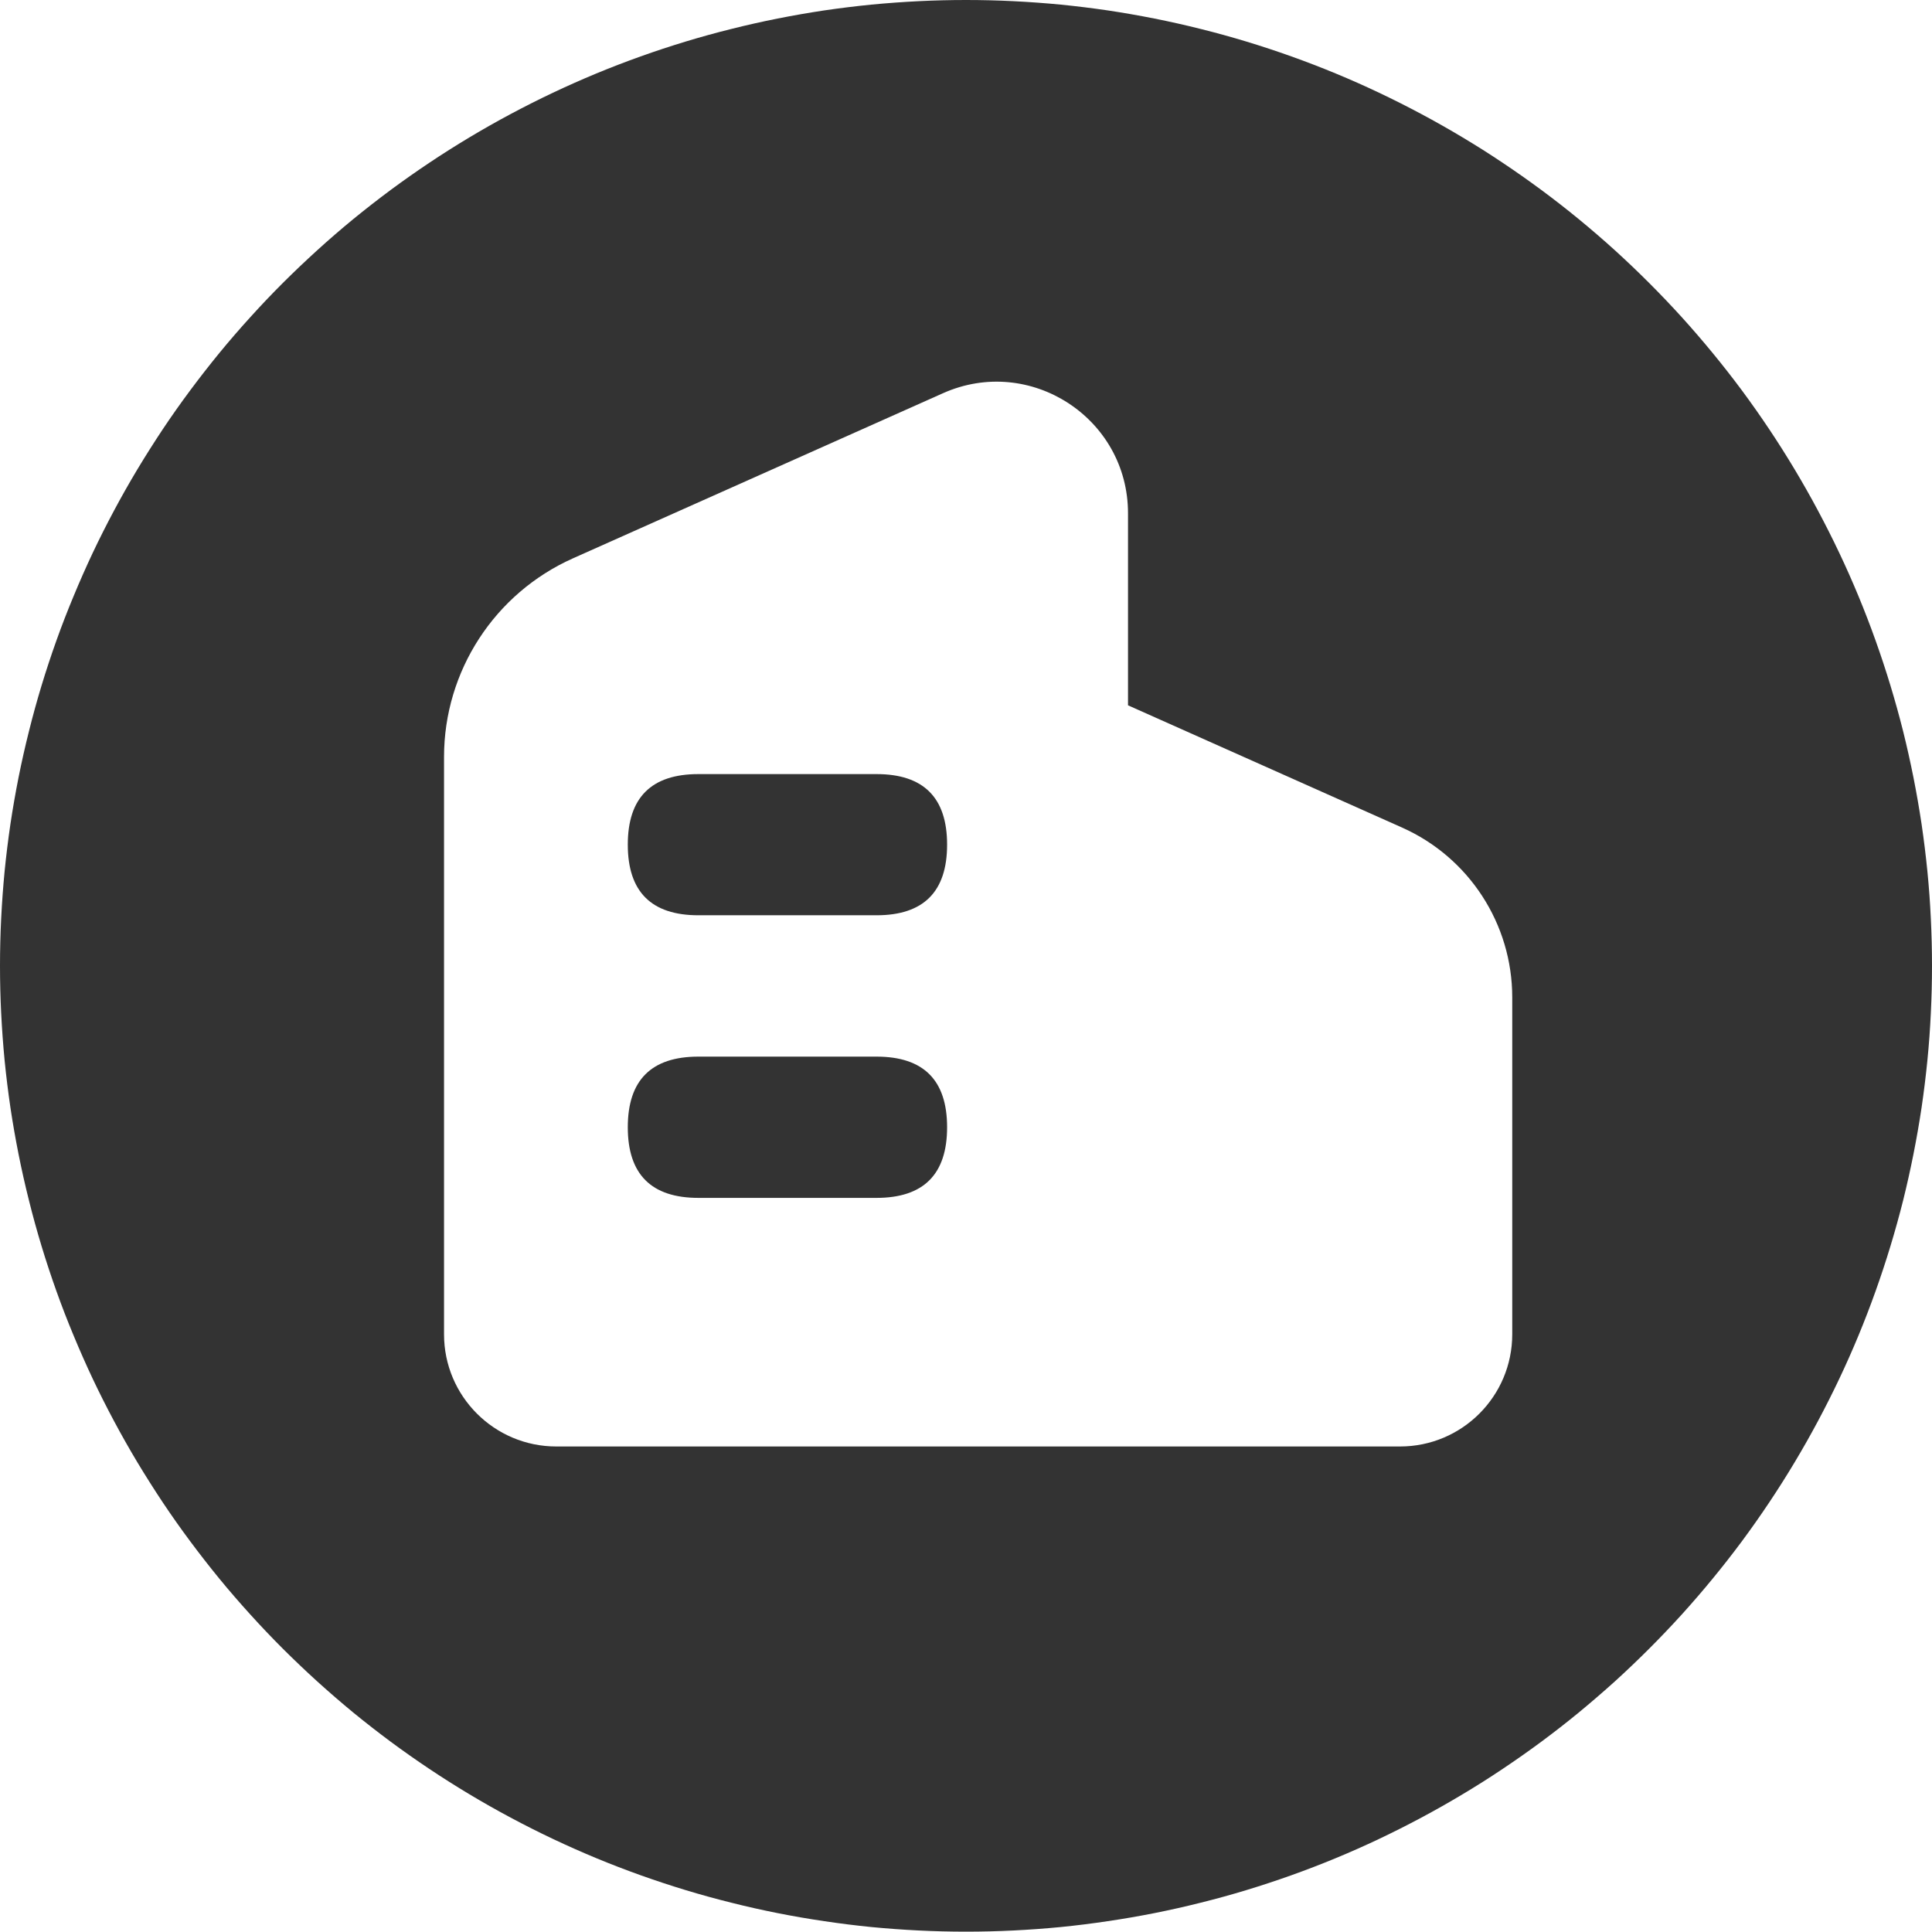 <svg xmlns="http://www.w3.org/2000/svg" xmlns:xlink="http://www.w3.org/1999/xlink" fill="none" version="1.1" width="23.004" height="23" viewBox="0 0 23.004 23"><g><g><path d="M23.004,11.5Q23.004,11.782,22.99,12.064Q22.977,12.346,22.949,12.627Q22.921,12.908,22.88,13.187Q22.838,13.467,22.783,13.743Q22.728,14.02,22.66,14.294Q22.591,14.568,22.509,14.838Q22.427,15.108,22.332,15.374Q22.237,15.64,22.129,15.901Q22.021,16.162,21.9,16.417Q21.779,16.672,21.646,16.921Q21.513,17.17,21.368,17.412Q21.223,17.654,21.066,17.889Q20.909,18.124,20.741,18.351Q20.573,18.577,20.393,18.796Q20.214,19.014,20.025,19.223Q19.835,19.432,19.635,19.632Q19.436,19.831,19.227,20.021Q19.017,20.21,18.799,20.39Q18.581,20.569,18.354,20.737Q18.127,20.905,17.892,21.062Q17.658,21.219,17.415,21.364Q17.173,21.509,16.924,21.642Q16.675,21.775,16.42,21.896Q16.165,22.017,15.904,22.125Q15.643,22.233,15.377,22.328Q15.111,22.423,14.841,22.505Q14.571,22.587,14.297,22.655Q14.023,22.724,13.746,22.779Q13.469,22.834,13.19,22.875Q12.911,22.917,12.63,22.945Q12.349,22.972,12.067,22.986Q11.785,23,11.502,23Q11.22,23,10.938,22.986Q10.656,22.972,10.375,22.945Q10.094,22.917,9.814,22.875Q9.535,22.834,9.258,22.779Q8.981,22.724,8.707,22.655Q8.433,22.587,8.163,22.505Q7.893,22.423,7.627,22.328Q7.361,22.233,7.1,22.125Q6.84,22.017,6.584,21.896Q6.329,21.775,6.08,21.642Q5.831,21.509,5.589,21.364Q5.347,21.219,5.112,21.062Q4.877,20.905,4.65,20.737Q4.424,20.569,4.205,20.39Q3.987,20.21,3.778,20.021Q3.569,19.831,3.369,19.632Q3.169,19.432,2.98,19.223Q2.79,19.014,2.611,18.796Q2.432,18.577,2.264,18.351Q2.095,18.124,1.938,17.889Q1.782,17.654,1.636,17.412Q1.491,17.17,1.358,16.921Q1.225,16.672,1.104,16.417Q0.984,16.162,0.876,15.901Q0.767,15.64,0.672,15.374Q0.577,15.108,0.495,14.838Q0.413,14.568,0.345,14.294Q0.276,14.02,0.221,13.743Q0.166,13.467,0.124,13.187Q0.083,12.908,0.055,12.627Q0.028,12.346,0.014,12.064Q4.974562525794646e-9,11.782,4.974562525794646e-9,11.5Q4.974562525794646e-9,11.218,0.014,10.936Q0.028,10.654,0.055,10.373Q0.083,10.092,0.124,9.813Q0.166,9.533,0.221,9.256Q0.276,8.98,0.345,8.706Q0.413,8.432,0.495,8.162Q0.577,7.892,0.672,7.626Q0.767,7.36,0.876,7.099Q0.984,6.838,1.104,6.583Q1.225,6.328,1.358,6.079Q1.491,5.83,1.636,5.588Q1.782,5.346,1.938,5.111Q2.095,4.876,2.264,4.649Q2.432,4.423,2.611,4.204Q2.79,3.986,2.98,3.777Q3.169,3.568,3.369,3.368Q3.569,3.169,3.778,2.979Q3.987,2.789,4.205,2.61Q4.424,2.431,4.65,2.263Q4.877,2.095,5.112,1.938Q5.347,1.781,5.589,1.636Q5.831,1.491,6.08,1.358Q6.329,1.225,6.584,1.104Q6.84,0.983,7.1,0.875Q7.361,0.767,7.627,0.672Q7.893,0.577,8.163,0.495Q8.433,0.413,8.707,0.345Q8.981,0.276,9.258,0.221Q9.535,0.166,9.814,0.124Q10.094,0.083,10.375,0.055Q10.656,0.028,10.938,0.014Q11.22,0,11.502,0Q11.785,0,12.067,0.014Q12.349,0.028,12.63,0.055Q12.911,0.083,13.19,0.124Q13.469,0.166,13.746,0.221Q14.023,0.276,14.297,0.345Q14.571,0.413,14.841,0.495Q15.111,0.577,15.377,0.672Q15.643,0.767,15.904,0.875Q16.165,0.983,16.42,1.104Q16.675,1.225,16.924,1.358Q17.173,1.491,17.415,1.636Q17.658,1.781,17.892,1.938Q18.127,2.095,18.354,2.263Q18.581,2.431,18.799,2.61Q19.017,2.789,19.227,2.979Q19.436,3.169,19.635,3.368Q19.835,3.568,20.025,3.777Q20.214,3.986,20.393,4.204Q20.573,4.423,20.741,4.649Q20.909,4.876,21.066,5.111Q21.223,5.346,21.368,5.588Q21.513,5.83,21.646,6.079Q21.779,6.328,21.9,6.583Q22.021,6.838,22.129,7.099Q22.237,7.36,22.332,7.626Q22.427,7.892,22.509,8.162Q22.591,8.432,22.66,8.706Q22.728,8.98,22.783,9.256Q22.838,9.533,22.88,9.813Q22.921,10.092,22.949,10.373Q22.977,10.654,22.99,10.936Q23.004,11.218,23.004,11.5ZM12.42,17.223L6.624,17.223C5.886,17.223,5.287,16.625,5.287,15.887L5.287,9.013C5.287,7.991,5.889,7.065,6.822,6.648L11.228,4.682C12.263,4.22,13.431,4.978,13.431,6.111L13.431,8.398L16.695,9.854C17.492,10.21,18.006,11.001,18.006,11.875L18.006,15.887C18.006,16.625,17.408,17.223,16.67,17.223L12.42,17.223L12.42,17.223L12.42,17.223ZM10.436,9.217L8.316,9.217Q7.475,9.217,7.475,10.057Q7.475,10.898,8.316,10.898L10.436,10.898Q11.277,10.898,11.277,10.057Q11.277,9.217,10.436,9.217ZM8.316,12.581L10.436,12.581Q11.277,12.581,11.277,13.422Q11.277,14.263,10.436,14.263L8.316,14.263Q7.475,14.263,7.475,13.422Q7.475,12.581,8.316,12.581Z" fill-rule="evenodd" fill="#333333" fill-opacity="1" style="mix-blend-mode:passthrough"/></g></g></svg>